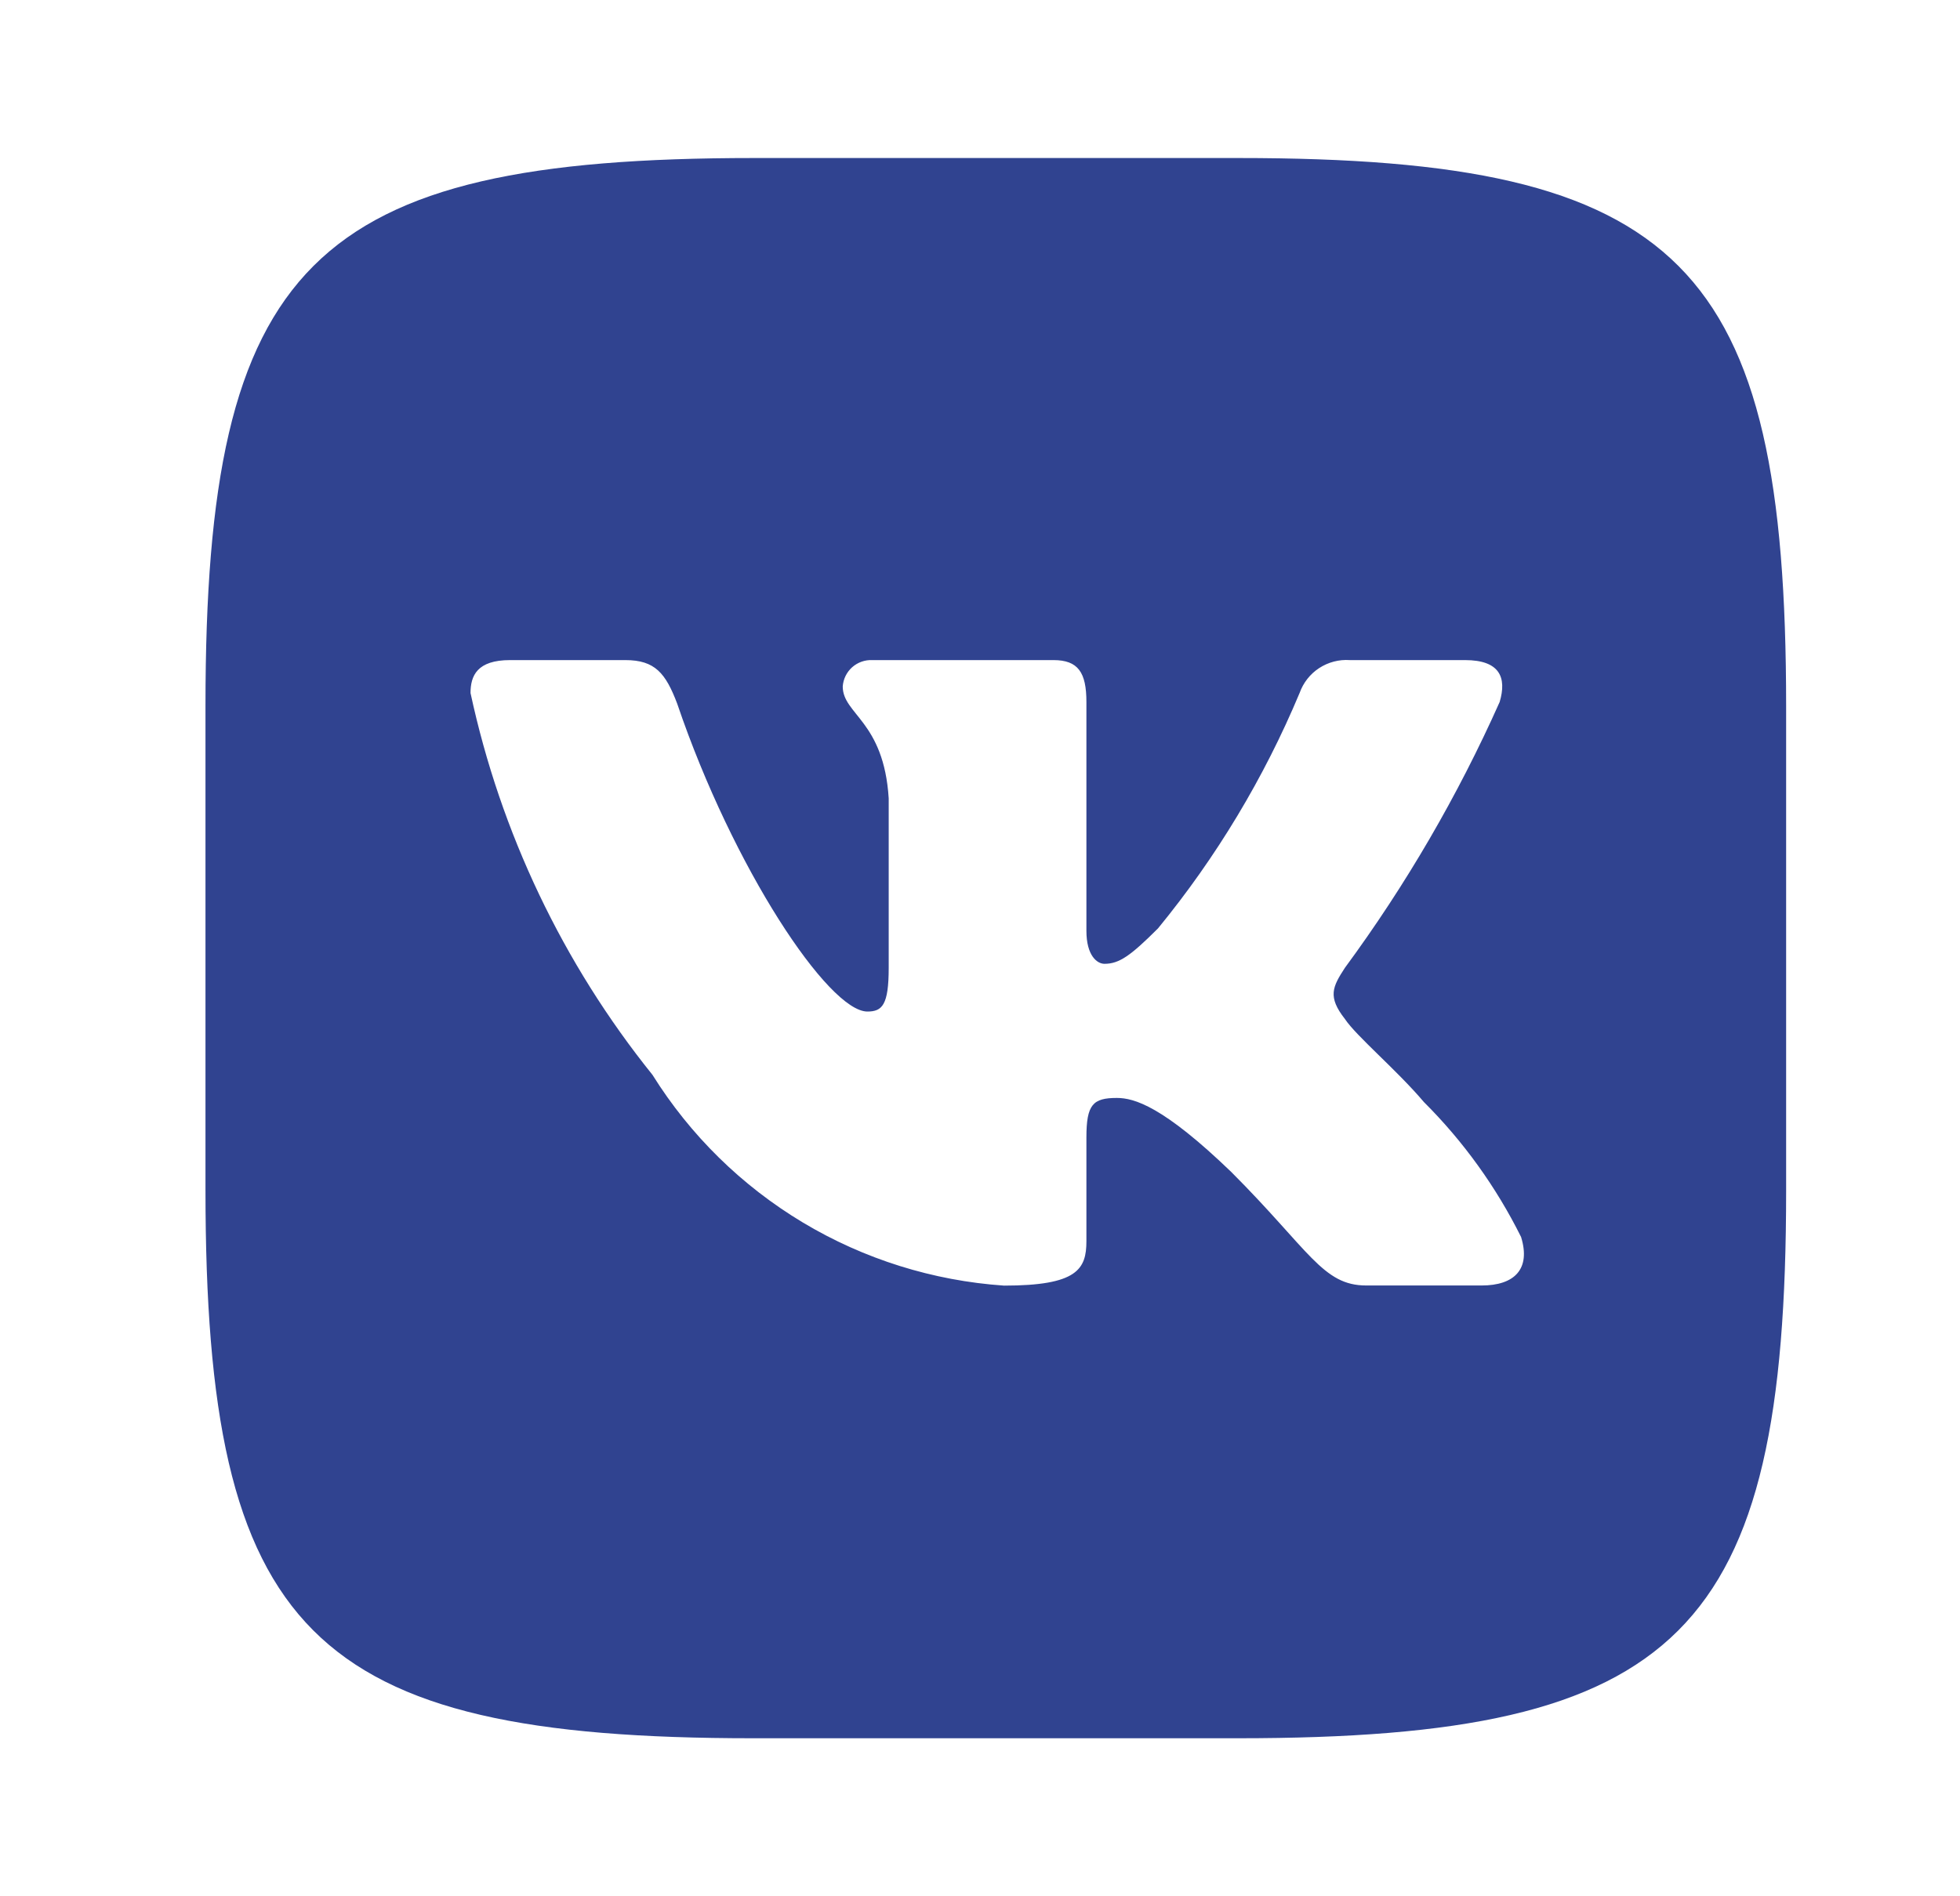 <?xml version="1.0" encoding="UTF-8"?> <svg xmlns="http://www.w3.org/2000/svg" width="31" height="30" viewBox="0 0 31 30" fill="none"><path d="M19.591 2.5H11.922C4.915 2.5 3.25 4.166 3.25 11.159V18.829C3.25 25.834 4.904 27.5 11.909 27.5H19.579C26.584 27.5 28.25 25.846 28.25 18.841V11.172C28.25 4.165 26.596 2.5 19.591 2.5ZM23.433 20.337H21.609C20.919 20.337 20.711 19.779 19.474 18.541C18.394 17.5 17.938 17.37 17.664 17.37C17.286 17.37 17.183 17.474 17.183 17.995V19.635C17.183 20.079 17.039 20.339 15.88 20.339C14.756 20.262 13.665 19.92 12.699 19.341C11.732 18.761 10.917 17.961 10.32 17.005C8.903 15.243 7.918 13.174 7.442 10.964C7.442 10.69 7.546 10.443 8.068 10.443H9.891C10.36 10.443 10.529 10.651 10.711 11.133C11.596 13.738 13.106 16.003 13.719 16.003C13.954 16.003 14.056 15.899 14.056 15.312V12.63C13.979 11.406 13.329 11.303 13.329 10.86C13.337 10.743 13.391 10.634 13.478 10.556C13.565 10.479 13.679 10.438 13.796 10.443H16.661C17.052 10.443 17.183 10.637 17.183 11.106V14.726C17.183 15.117 17.351 15.248 17.469 15.248C17.704 15.248 17.885 15.117 18.315 14.688C19.239 13.561 19.993 12.306 20.555 10.963C20.613 10.801 20.721 10.663 20.865 10.569C21.008 10.476 21.178 10.431 21.349 10.443H23.172C23.719 10.443 23.835 10.716 23.719 11.106C23.056 12.592 22.235 14.002 21.271 15.312C21.075 15.613 20.996 15.769 21.271 16.12C21.453 16.394 22.091 16.927 22.521 17.435C23.146 18.058 23.665 18.78 24.058 19.57C24.214 20.078 23.953 20.337 23.433 20.337Z" fill="#304390"></path></svg> 
